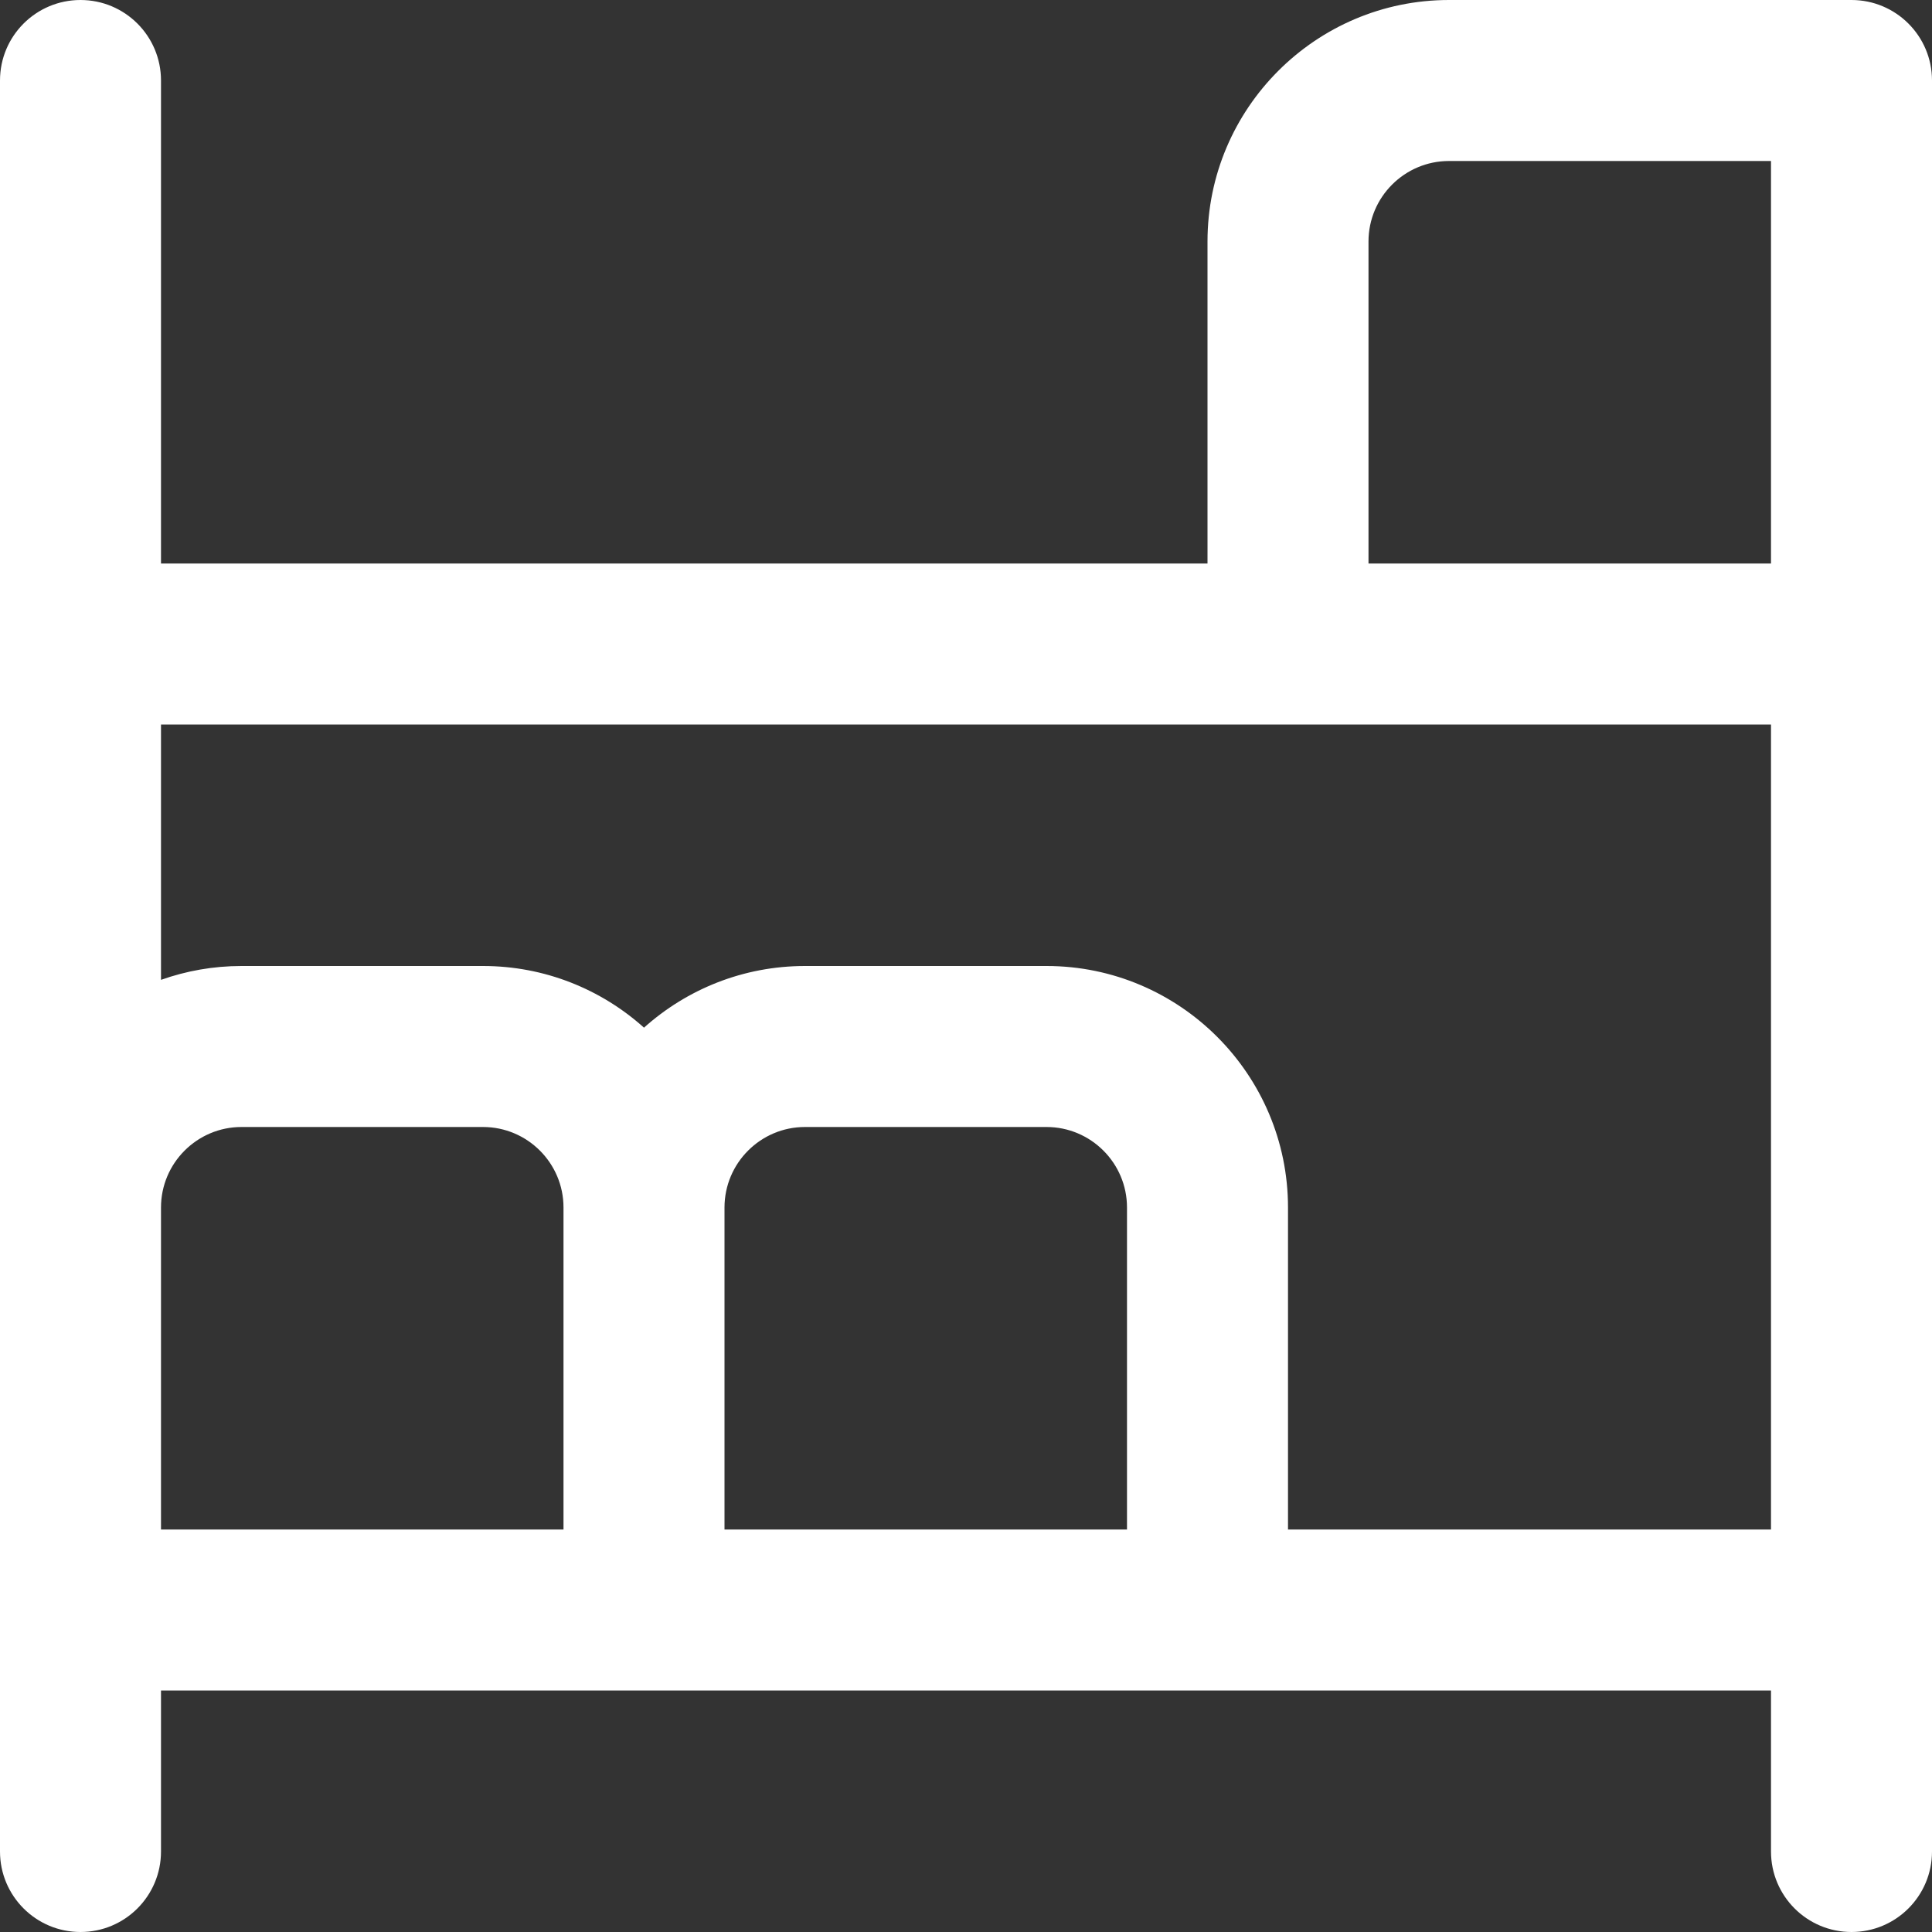 <?xml version="1.0" encoding="UTF-8"?> <svg xmlns="http://www.w3.org/2000/svg" width="24" height="24" viewBox="0 0 24 24" fill="none"><rect x="0" y="0" width="24" height="24" fill="#333333" stroke="none"/><g clip-path="url(#clip0_3433_4802)"><path d="M23 0H18C16.346 0 15 1.346 15 3V7H2V1C2 0.447 1.552 0 1 0C0.448 0 0 0.447 0 1V23C0 23.553 0.448 24 1 24C1.552 24 2 23.553 2 23V21H22V23C22 23.553 22.448 24 23 24C23.552 24 24 23.553 24 23V1C24 0.447 23.552 0 23 0ZM17 3C17 2.448 17.449 2 18 2H22V7H17V3ZM2 15C2 14.448 2.449 14 3 14H6C6.551 14 7 14.448 7 15V19H2V15ZM14 19H9V15C9 14.448 9.449 14 10 14H13C13.551 14 14 14.448 14 15V19ZM16 19V15C16 13.346 14.654 12 13 12H10C9.232 12 8.531 12.29 8 12.766C7.469 12.29 6.768 12 6 12H3C2.649 12 2.313 12.061 2 12.172V9H22V19H16Z" fill="white"></path></g><defs><clipPath id="clip0_3433_4802"><rect width="24" height="24" fill="white"></rect></clipPath></defs></svg> 